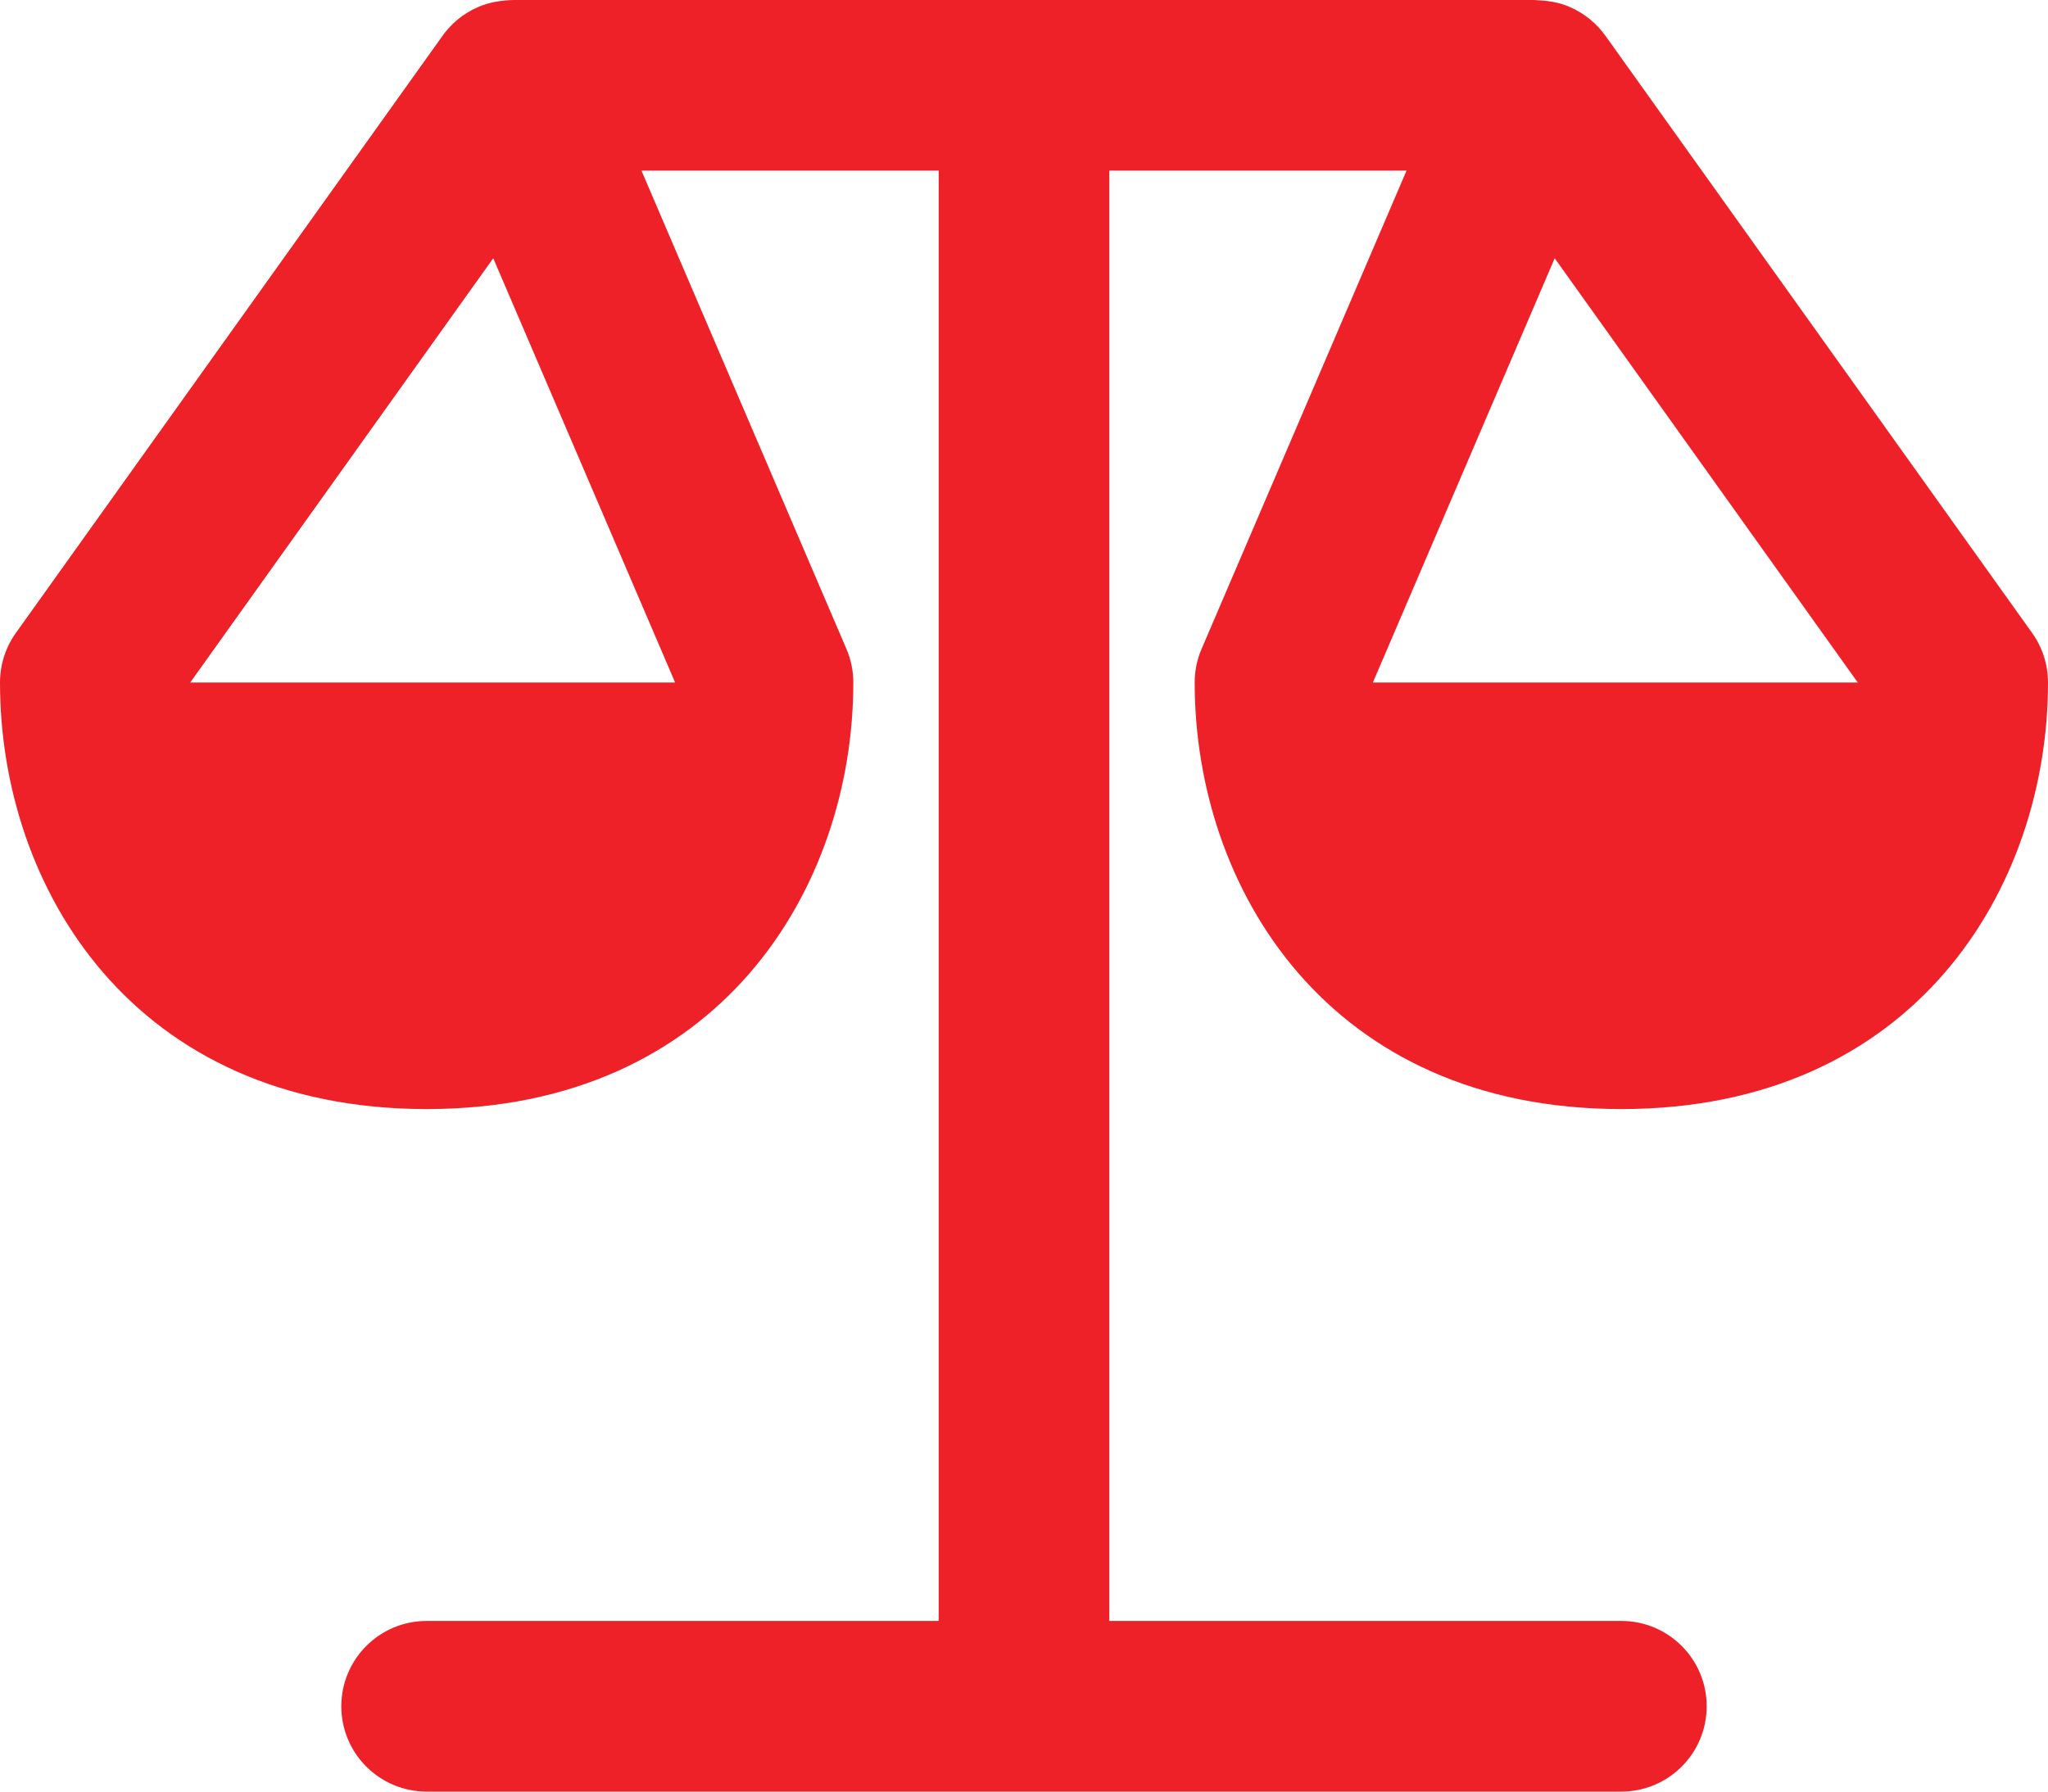 <?xml version="1.0" encoding="UTF-8"?>
<svg width="32px" height="28px" viewBox="0 0 32 28" version="1.1" xmlns="http://www.w3.org/2000/svg" xmlns:xlink="http://www.w3.org/1999/xlink">
    <title>2DD22B44-E555-40EF-B44A-D494F77E47A3</title>
    <g id="WEBSITE" stroke="none" stroke-width="1" fill="none" fill-rule="evenodd">
        <g id="PortalGuard" transform="translate(-764, -1788)" fill="#ED2127" fill-rule="nonzero">
            <g id="Benefits" transform="translate(0, 1168)">
                <g id="scale" transform="translate(764, 620)">
                    <path d="M18.667,10.667 C18.667,13.877 20.752,17.333 25.333,17.333 C29.915,17.333 32,13.877 32,10.667 C32,10.389 31.913,10.117 31.752,9.892 L25.097,0.576 C24.959,0.377 24.765,0.212 24.525,0.108 C24.345,0.029 24.167,0.009 23.971,0 L8.029,0 C7.855,0.004 7.656,0.029 7.475,0.108 C7.235,0.211 7.04,0.376 6.903,0.576 L0.248,9.892 C0.087,10.117 0,10.389 0,10.667 C0,13.877 2.085,17.333 6.667,17.333 C11.248,17.333 13.333,13.877 13.333,10.667 C13.333,10.485 13.297,10.307 13.225,10.141 L10.023,2.667 L14.667,2.667 L14.667,25.333 L6.667,25.333 C5.931,25.333 5.333,25.929 5.333,26.667 C5.333,27.404 5.931,28 6.667,28 L25.333,28 C26.069,28 26.667,27.404 26.667,26.667 C26.667,25.929 26.069,25.333 25.333,25.333 L17.333,25.333 L17.333,2.667 L21.977,2.667 L18.775,10.141 C18.703,10.307 18.667,10.485 18.667,10.667 Z M10.549,10.667 L2.972,10.667 L7.707,4.036 L10.549,10.667 Z M24.292,4.036 L29.028,10.667 L21.451,10.667 L24.292,4.036 Z" id="Shape"></path>
                </g>
            </g>
        </g>
    </g>
</svg>